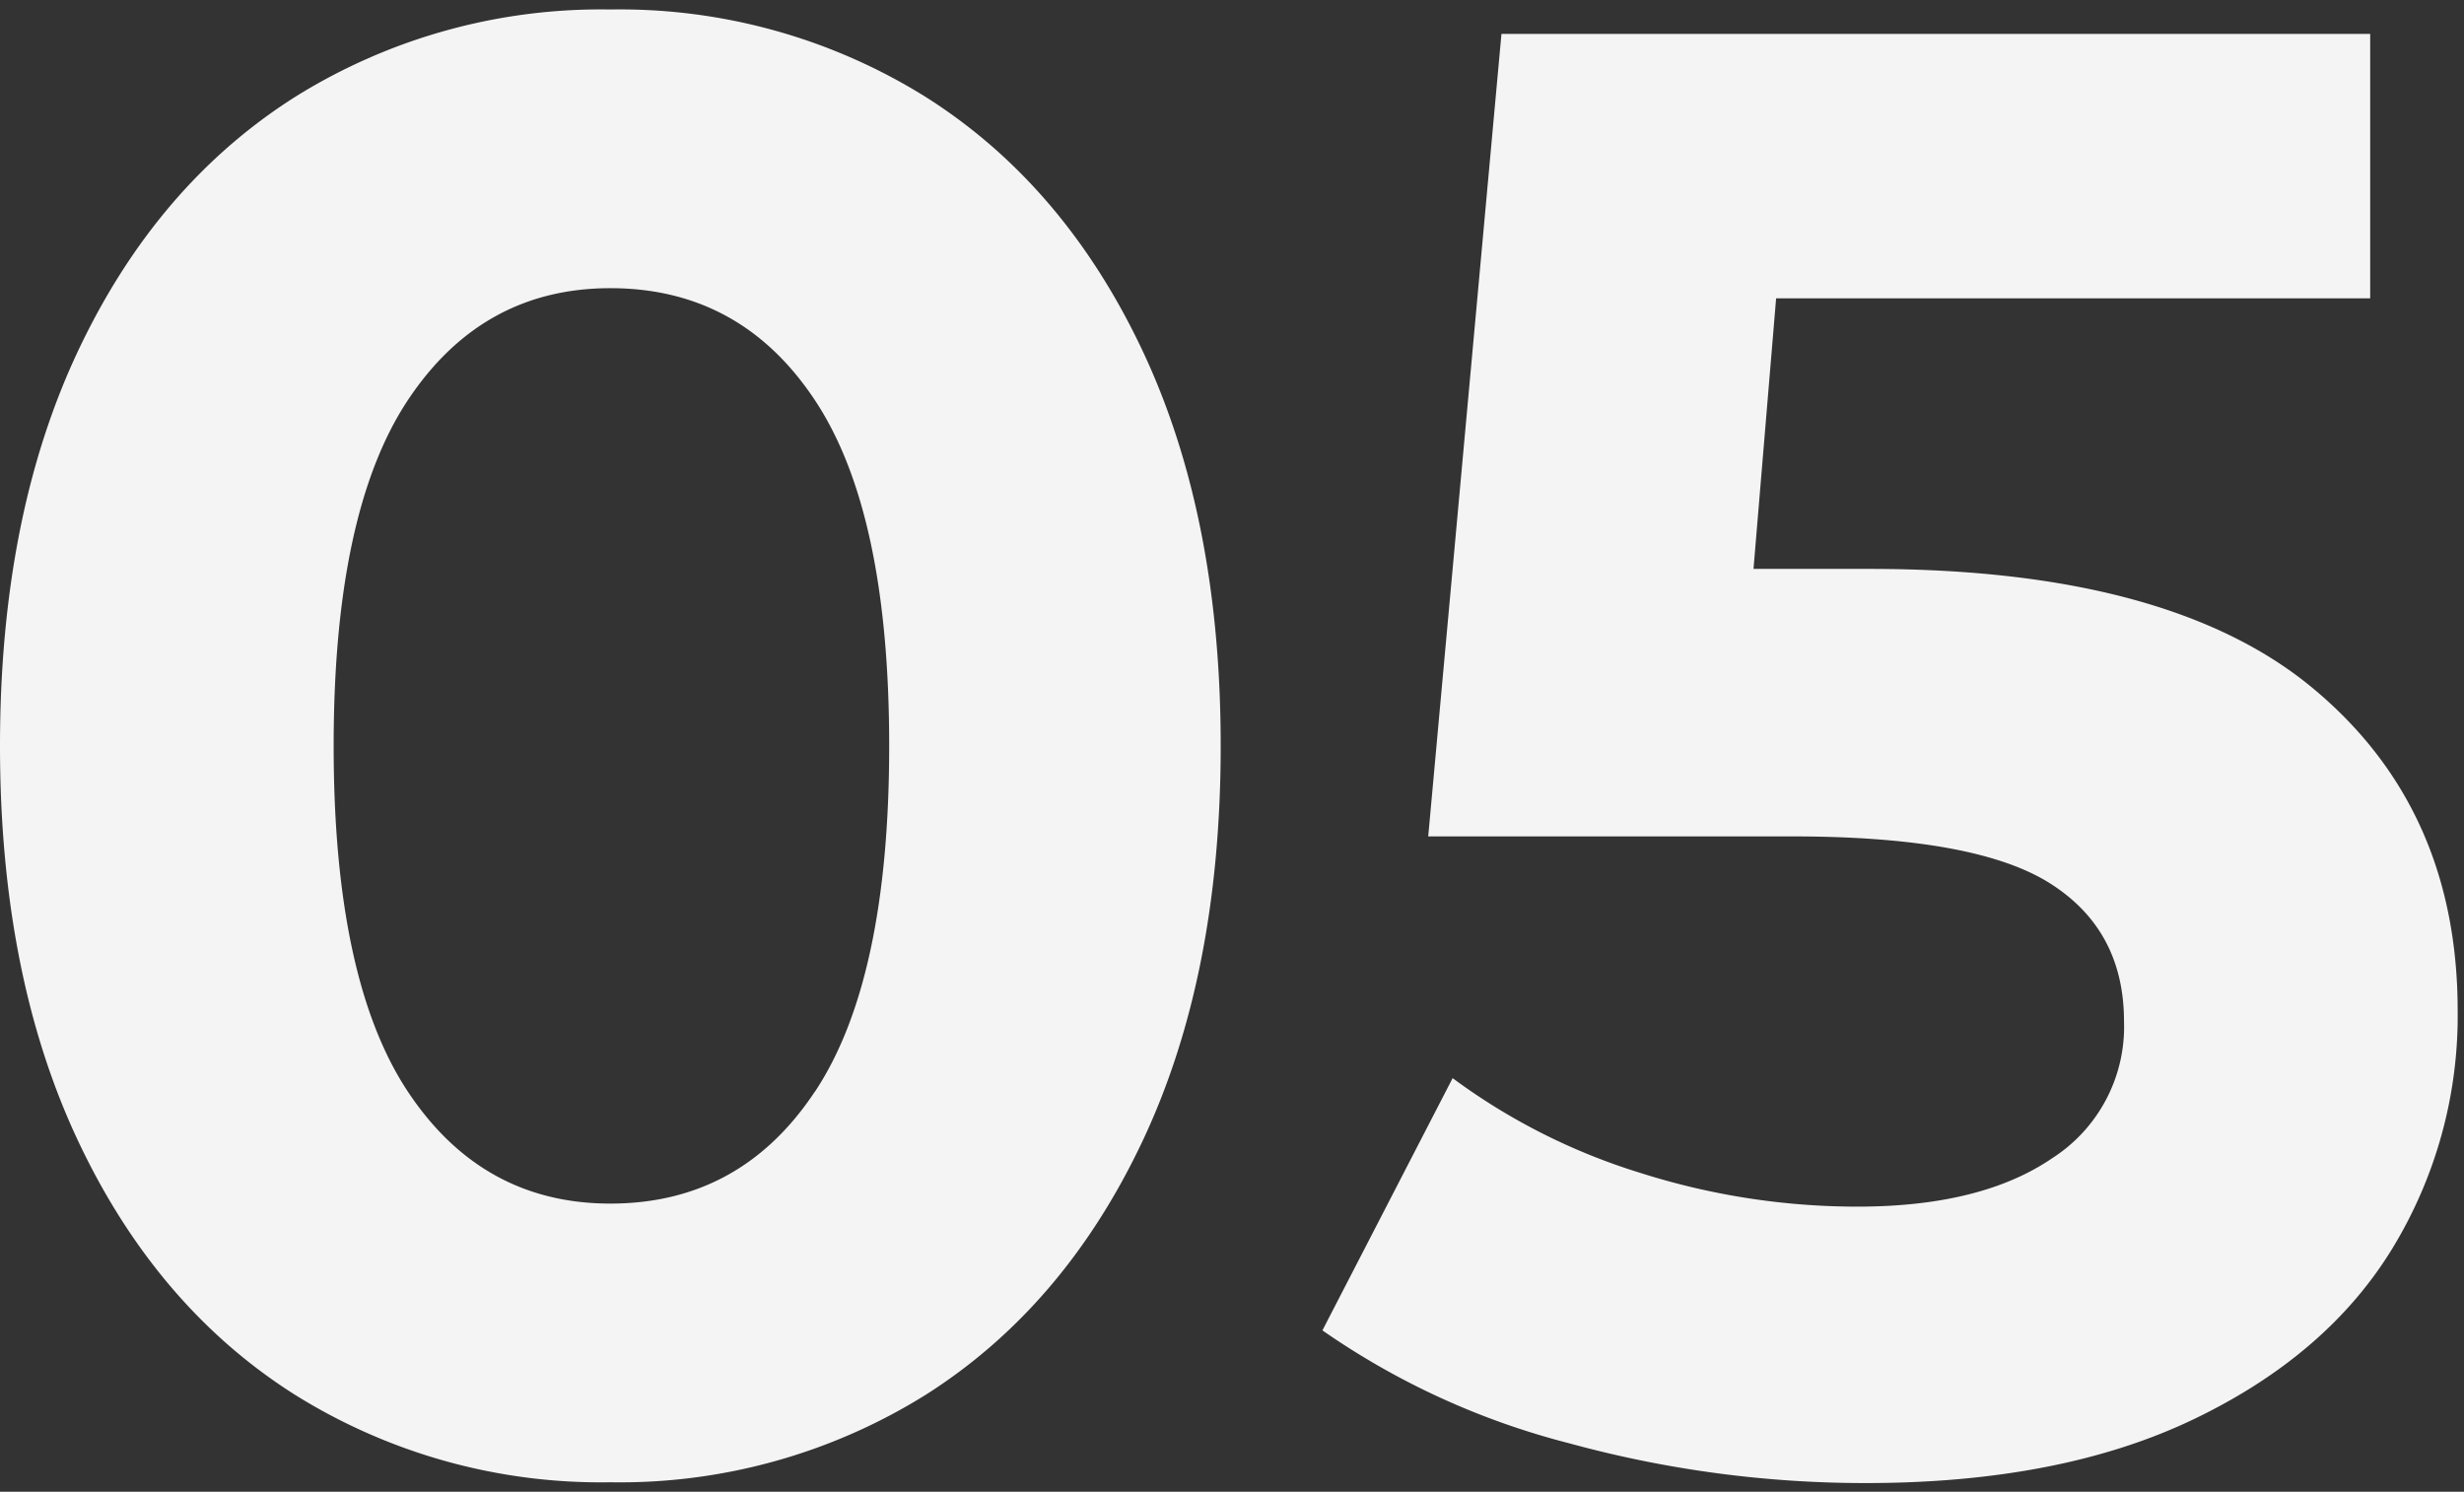 <svg id="レイヤー_1" data-name="レイヤー 1" xmlns="http://www.w3.org/2000/svg" viewBox="0 0 218 132"><rect x="0" y="0" width="218" height="132" fill="#333333" stroke="none"/><defs><style>.cls-1{fill:#f4f4f4}</style></defs><path class="cls-1" d="M26.1 123.42Q13.86 115.68 6.93 101T0 66q0-20.34 6.93-35T26.1 8.58A51.09 51.09 0 0 1 54 .84a51.09 51.09 0 0 1 27.9 7.74Q94.14 16.32 101.07 31T108 66q0 20.34-6.93 35T81.9 123.42a51.09 51.09 0 0 1-27.9 7.74 51.09 51.09 0 0 1-27.9-7.74Zm46-26.82q6.57-9.9 6.57-30.6t-6.58-30.6Q65.52 25.5 54 25.5q-11.34 0-17.91 9.9T29.52 66q0 20.7 6.57 30.6T54 106.5q11.52 0 18.09-9.9ZM204.75 61q12.69 10.62 12.69 28.44a39.51 39.51 0 0 1-5.76 21q-5.76 9.45-17.55 15.12t-29.07 5.67a99.1 99.1 0 0 1-26.19-3.51 67.46 67.46 0 0 1-21.87-10l11.52-22.32a55.14 55.14 0 0 0 16.56 8.37 63.3 63.3 0 0 0 19.26 3q11 0 17.28-4.32a13.81 13.81 0 0 0 6.3-12.06q0-8.1-6.57-12.24t-22.77-4.14h-32.22L132.84 3h76.86v23.4h-52.56l-2 23.94h10.26q26.66 0 39.35 10.66Z"/><path style="fill:none" d="M0 0h218v132H0z"/></svg>